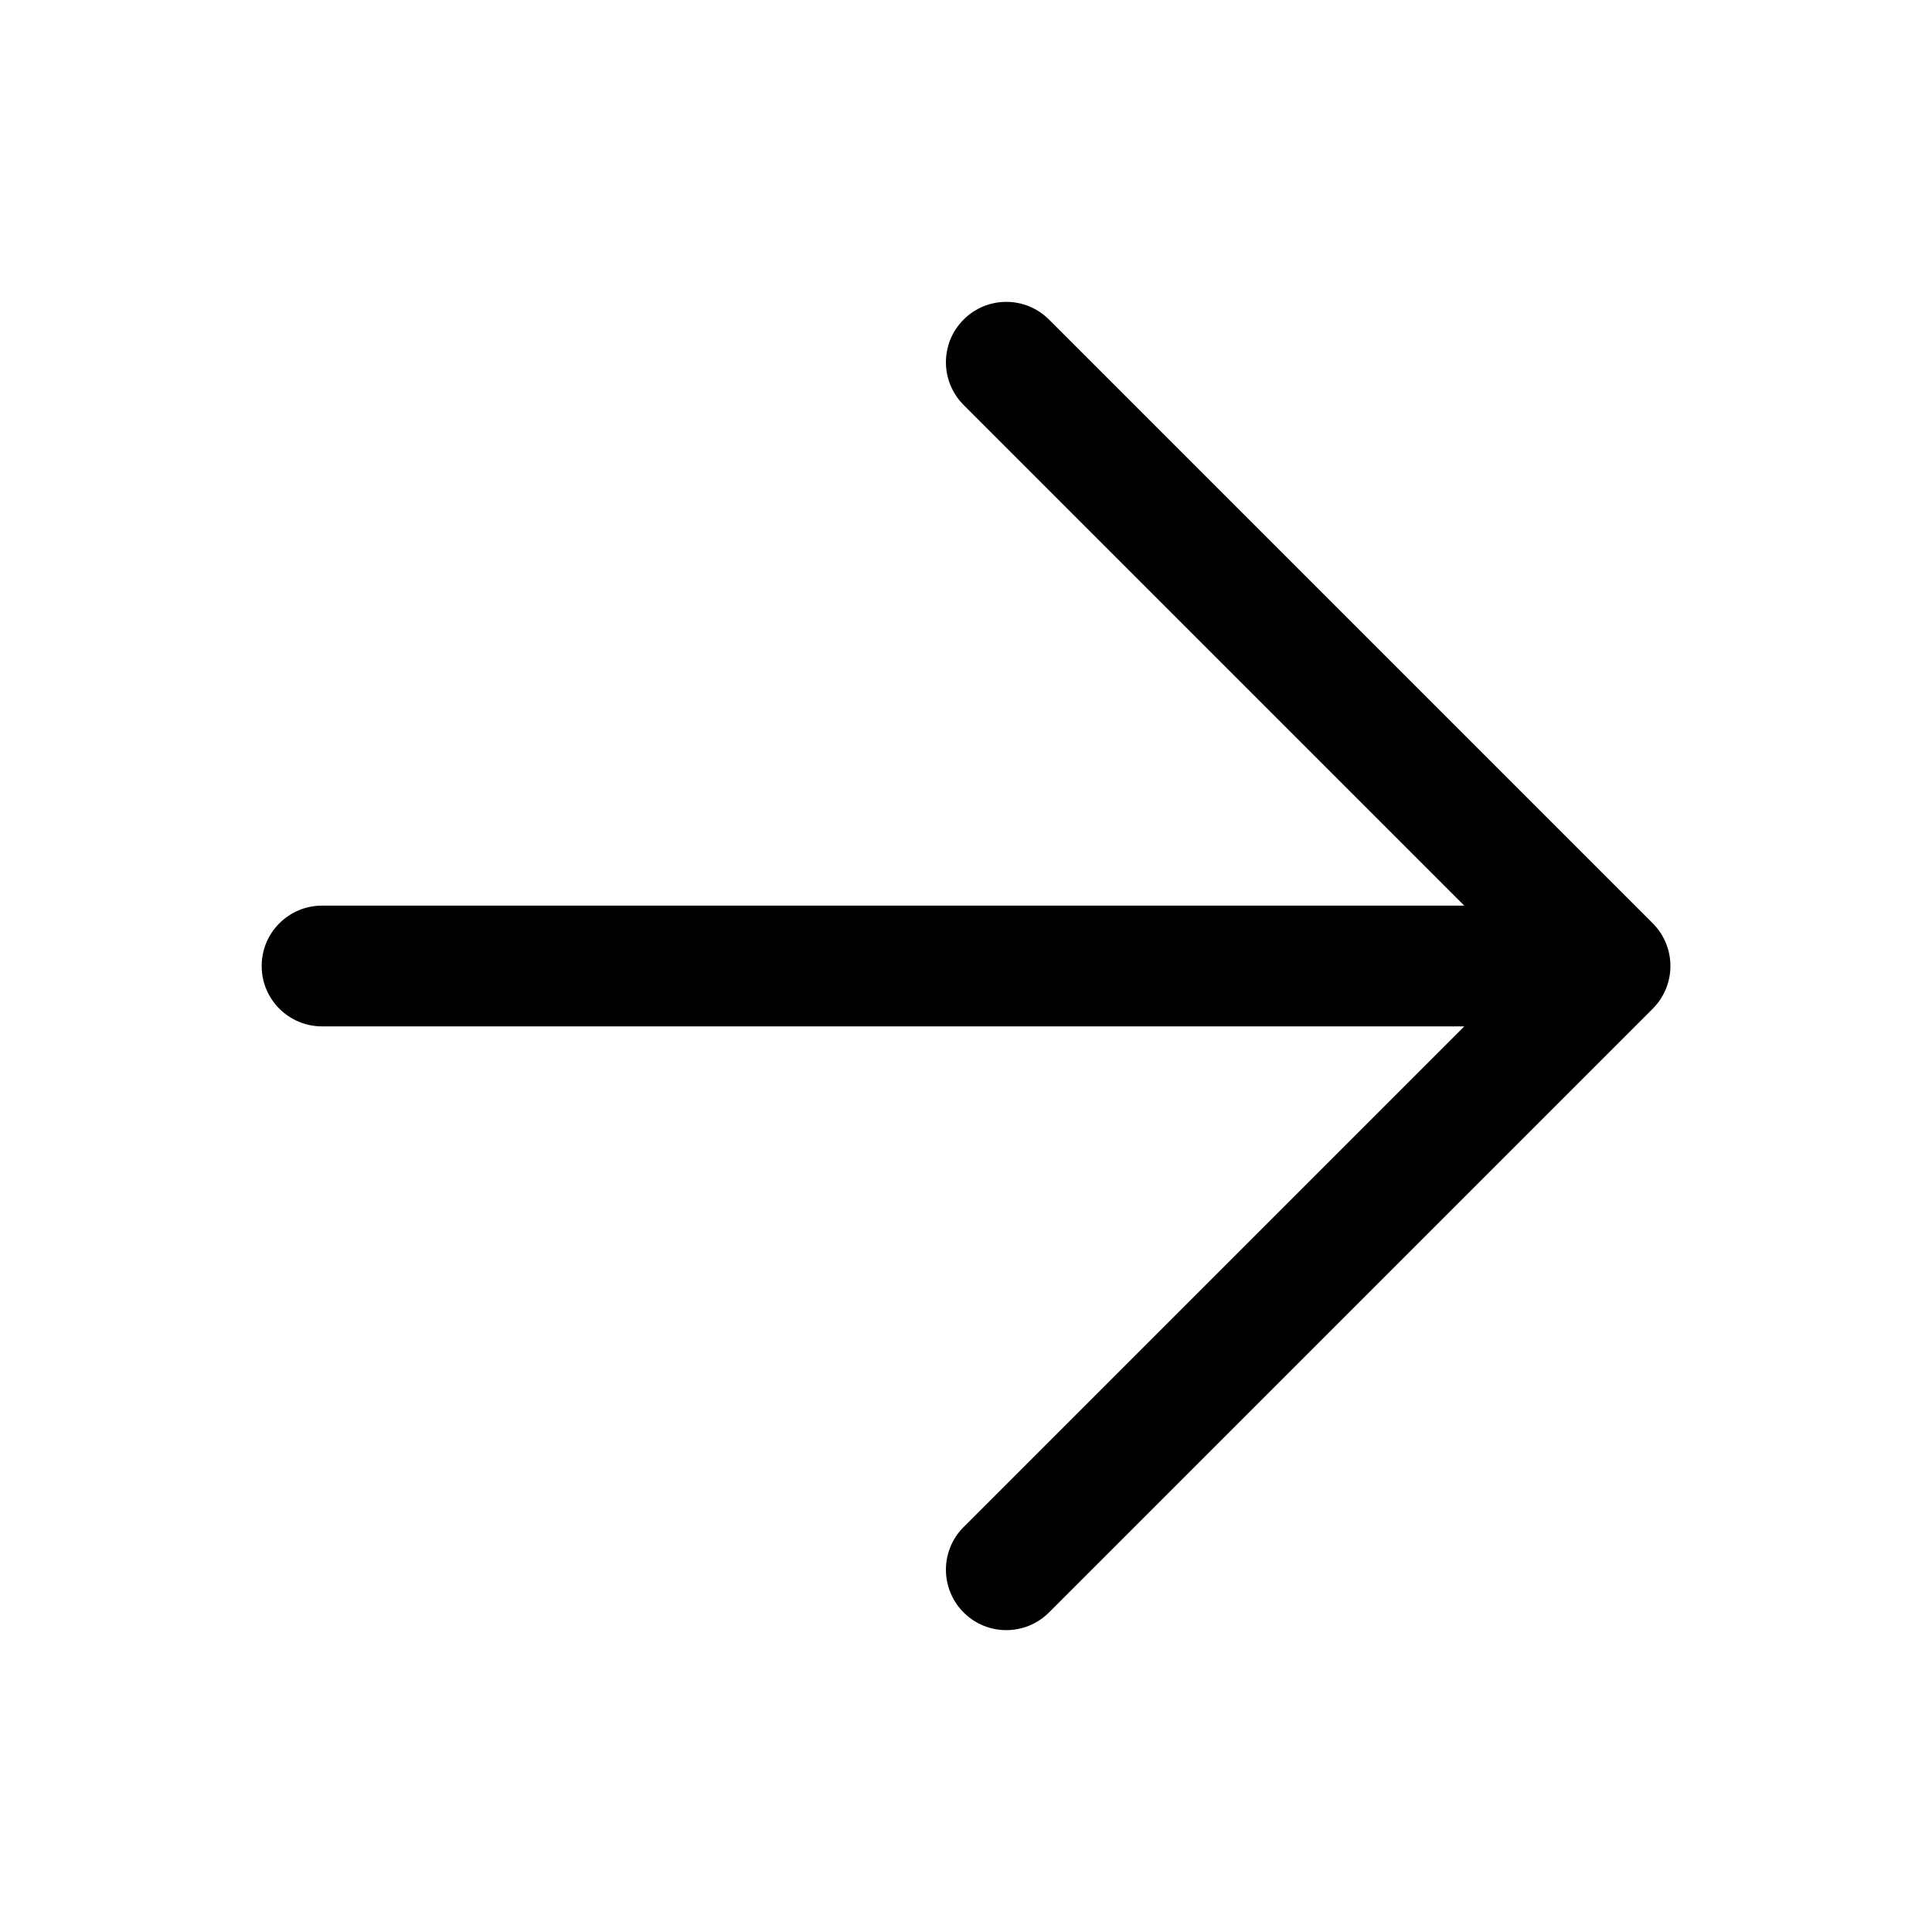 <svg width="52" height="52" viewBox="0 0 52 52" fill="none" xmlns="http://www.w3.org/2000/svg">
<path fill-rule="evenodd" clip-rule="evenodd" d="M7.043 26C7.043 26.898 7.771 27.625 8.668 27.625L39.411 27.625L25.936 41.101C25.301 41.736 25.301 42.764 25.936 43.399C26.57 44.034 27.599 44.034 28.234 43.399L44.484 27.149C45.118 26.514 45.118 25.486 44.484 24.851L28.234 8.601C27.599 7.966 26.57 7.966 25.936 8.601C25.301 9.236 25.301 10.264 25.936 10.899L39.411 24.375L8.668 24.375C7.771 24.375 7.043 25.102 7.043 26Z" fill="black"/>
</svg>
